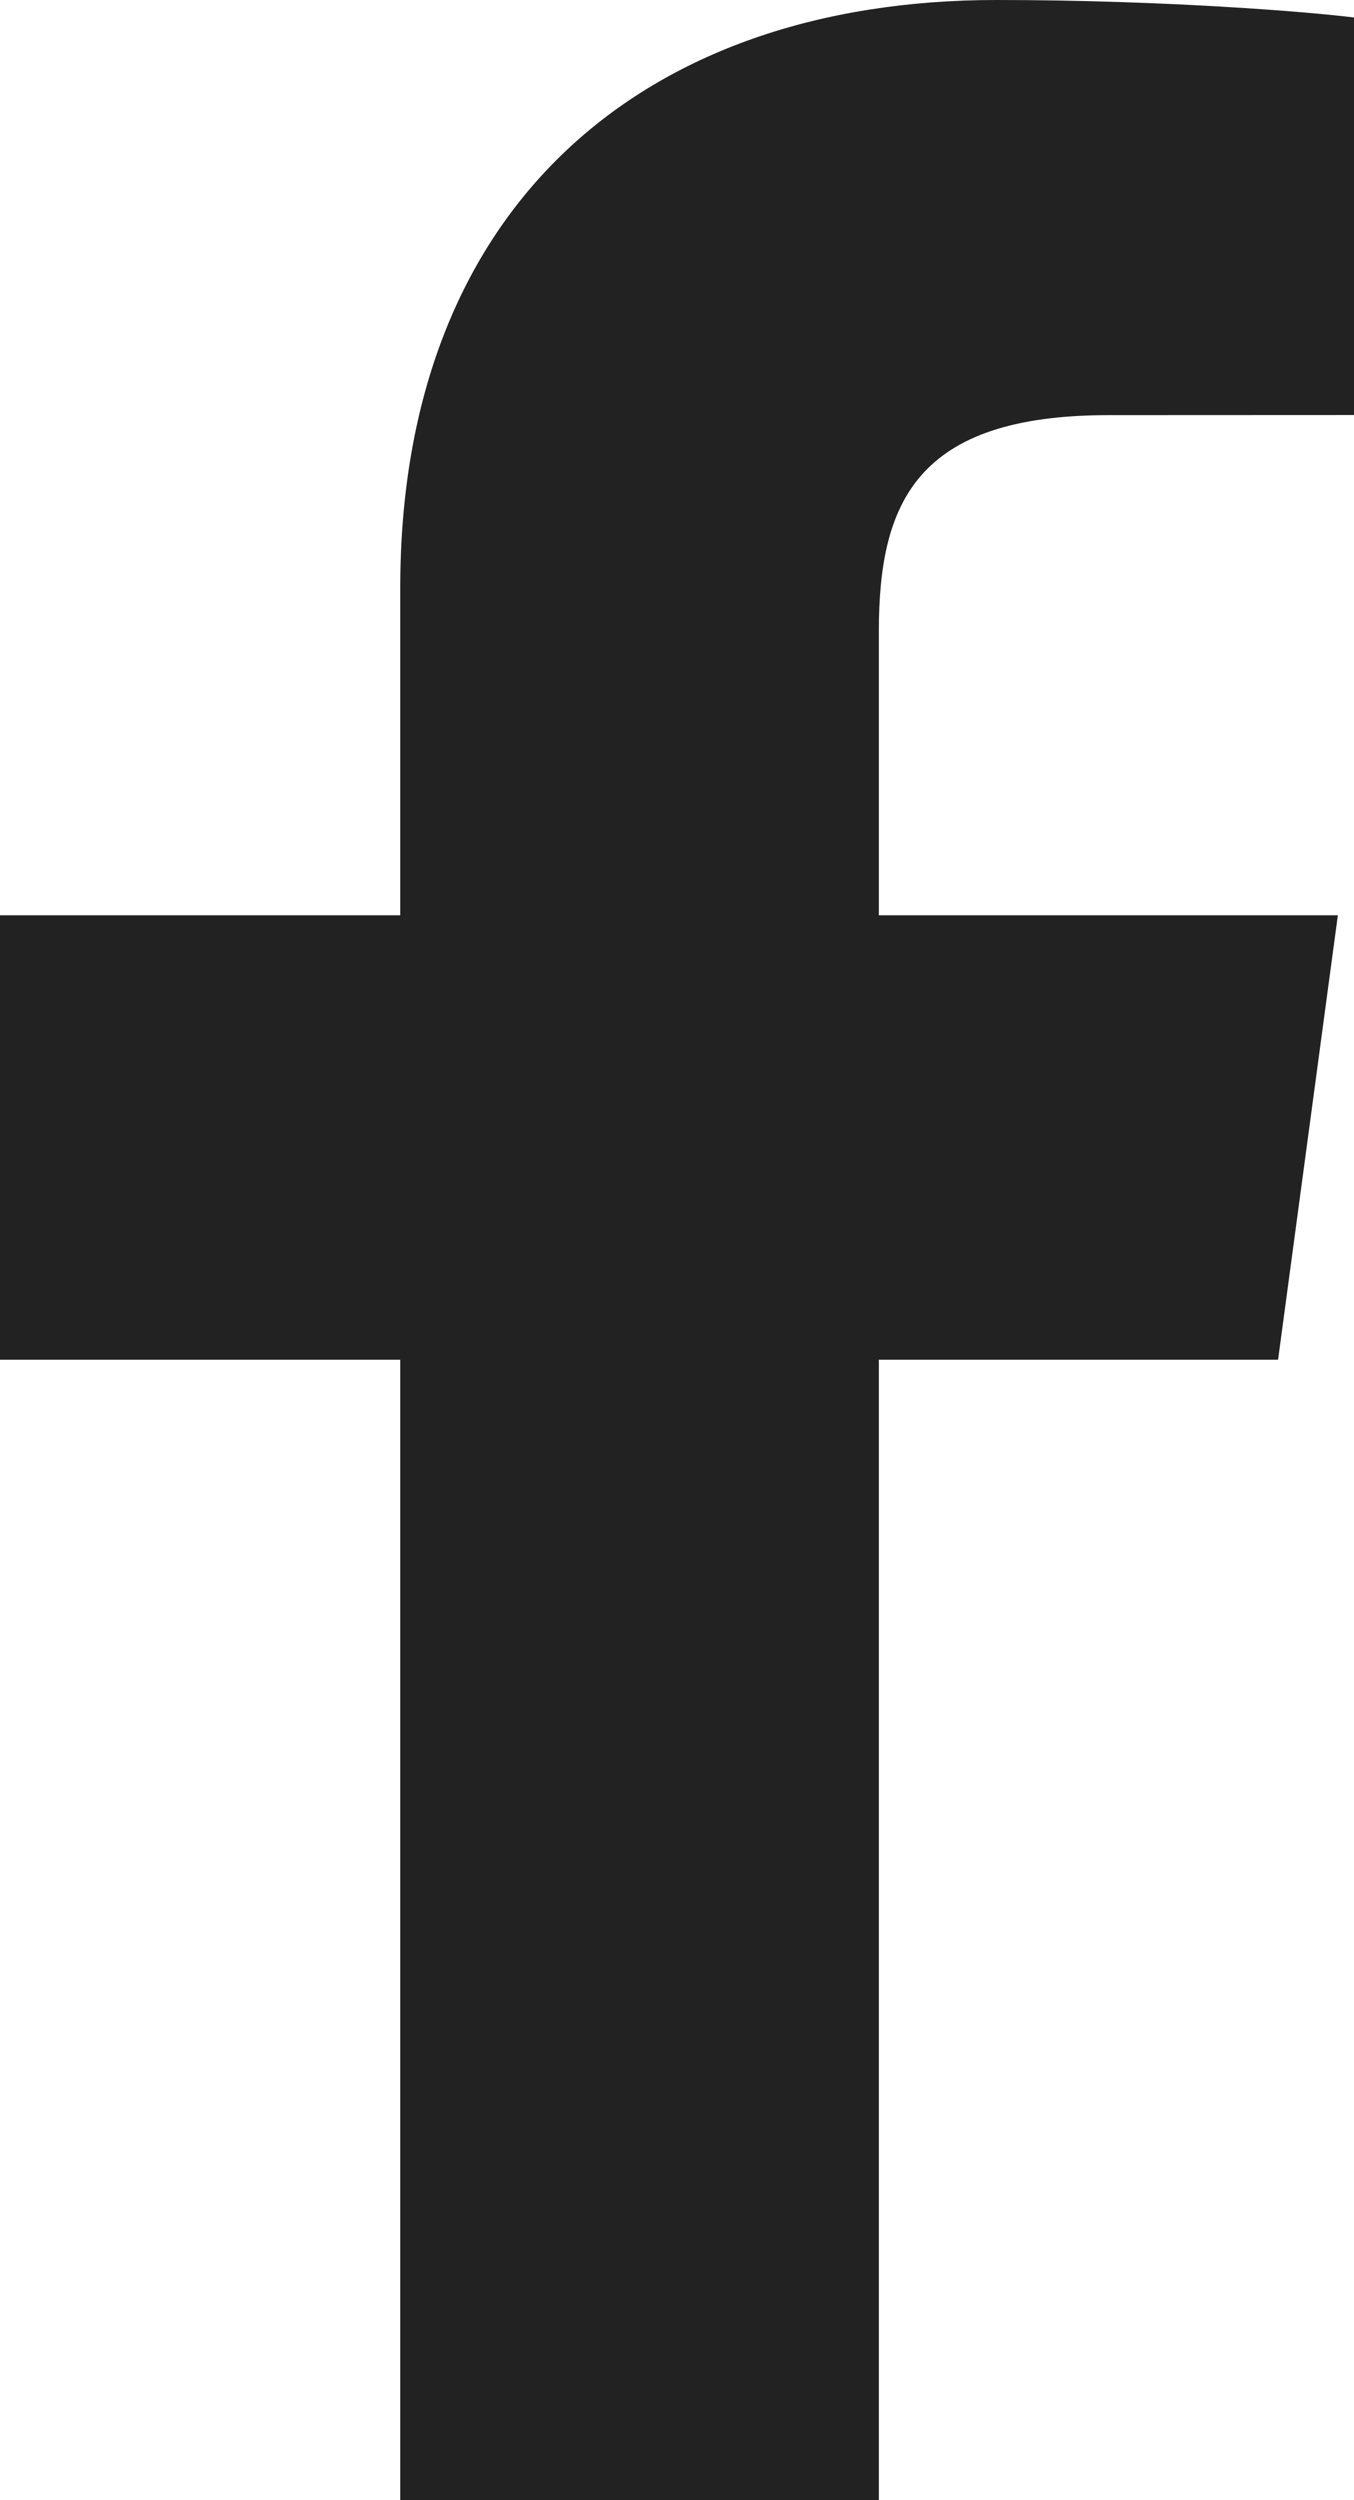 <svg width="13" height="24" viewBox="0 0 13 24" fill="none" xmlns="http://www.w3.org/2000/svg">
<path d="M8.438 24V13.052H12.271L12.845 8.786H8.438V6.062C8.438 4.827 8.796 3.985 10.643 3.985L13 3.984V0.168C12.592 0.116 11.194 0 9.566 0C6.169 0 3.843 1.988 3.843 5.64V8.786H0V13.052H3.843V24L8.438 24Z" fill="#222222"/>
</svg>
